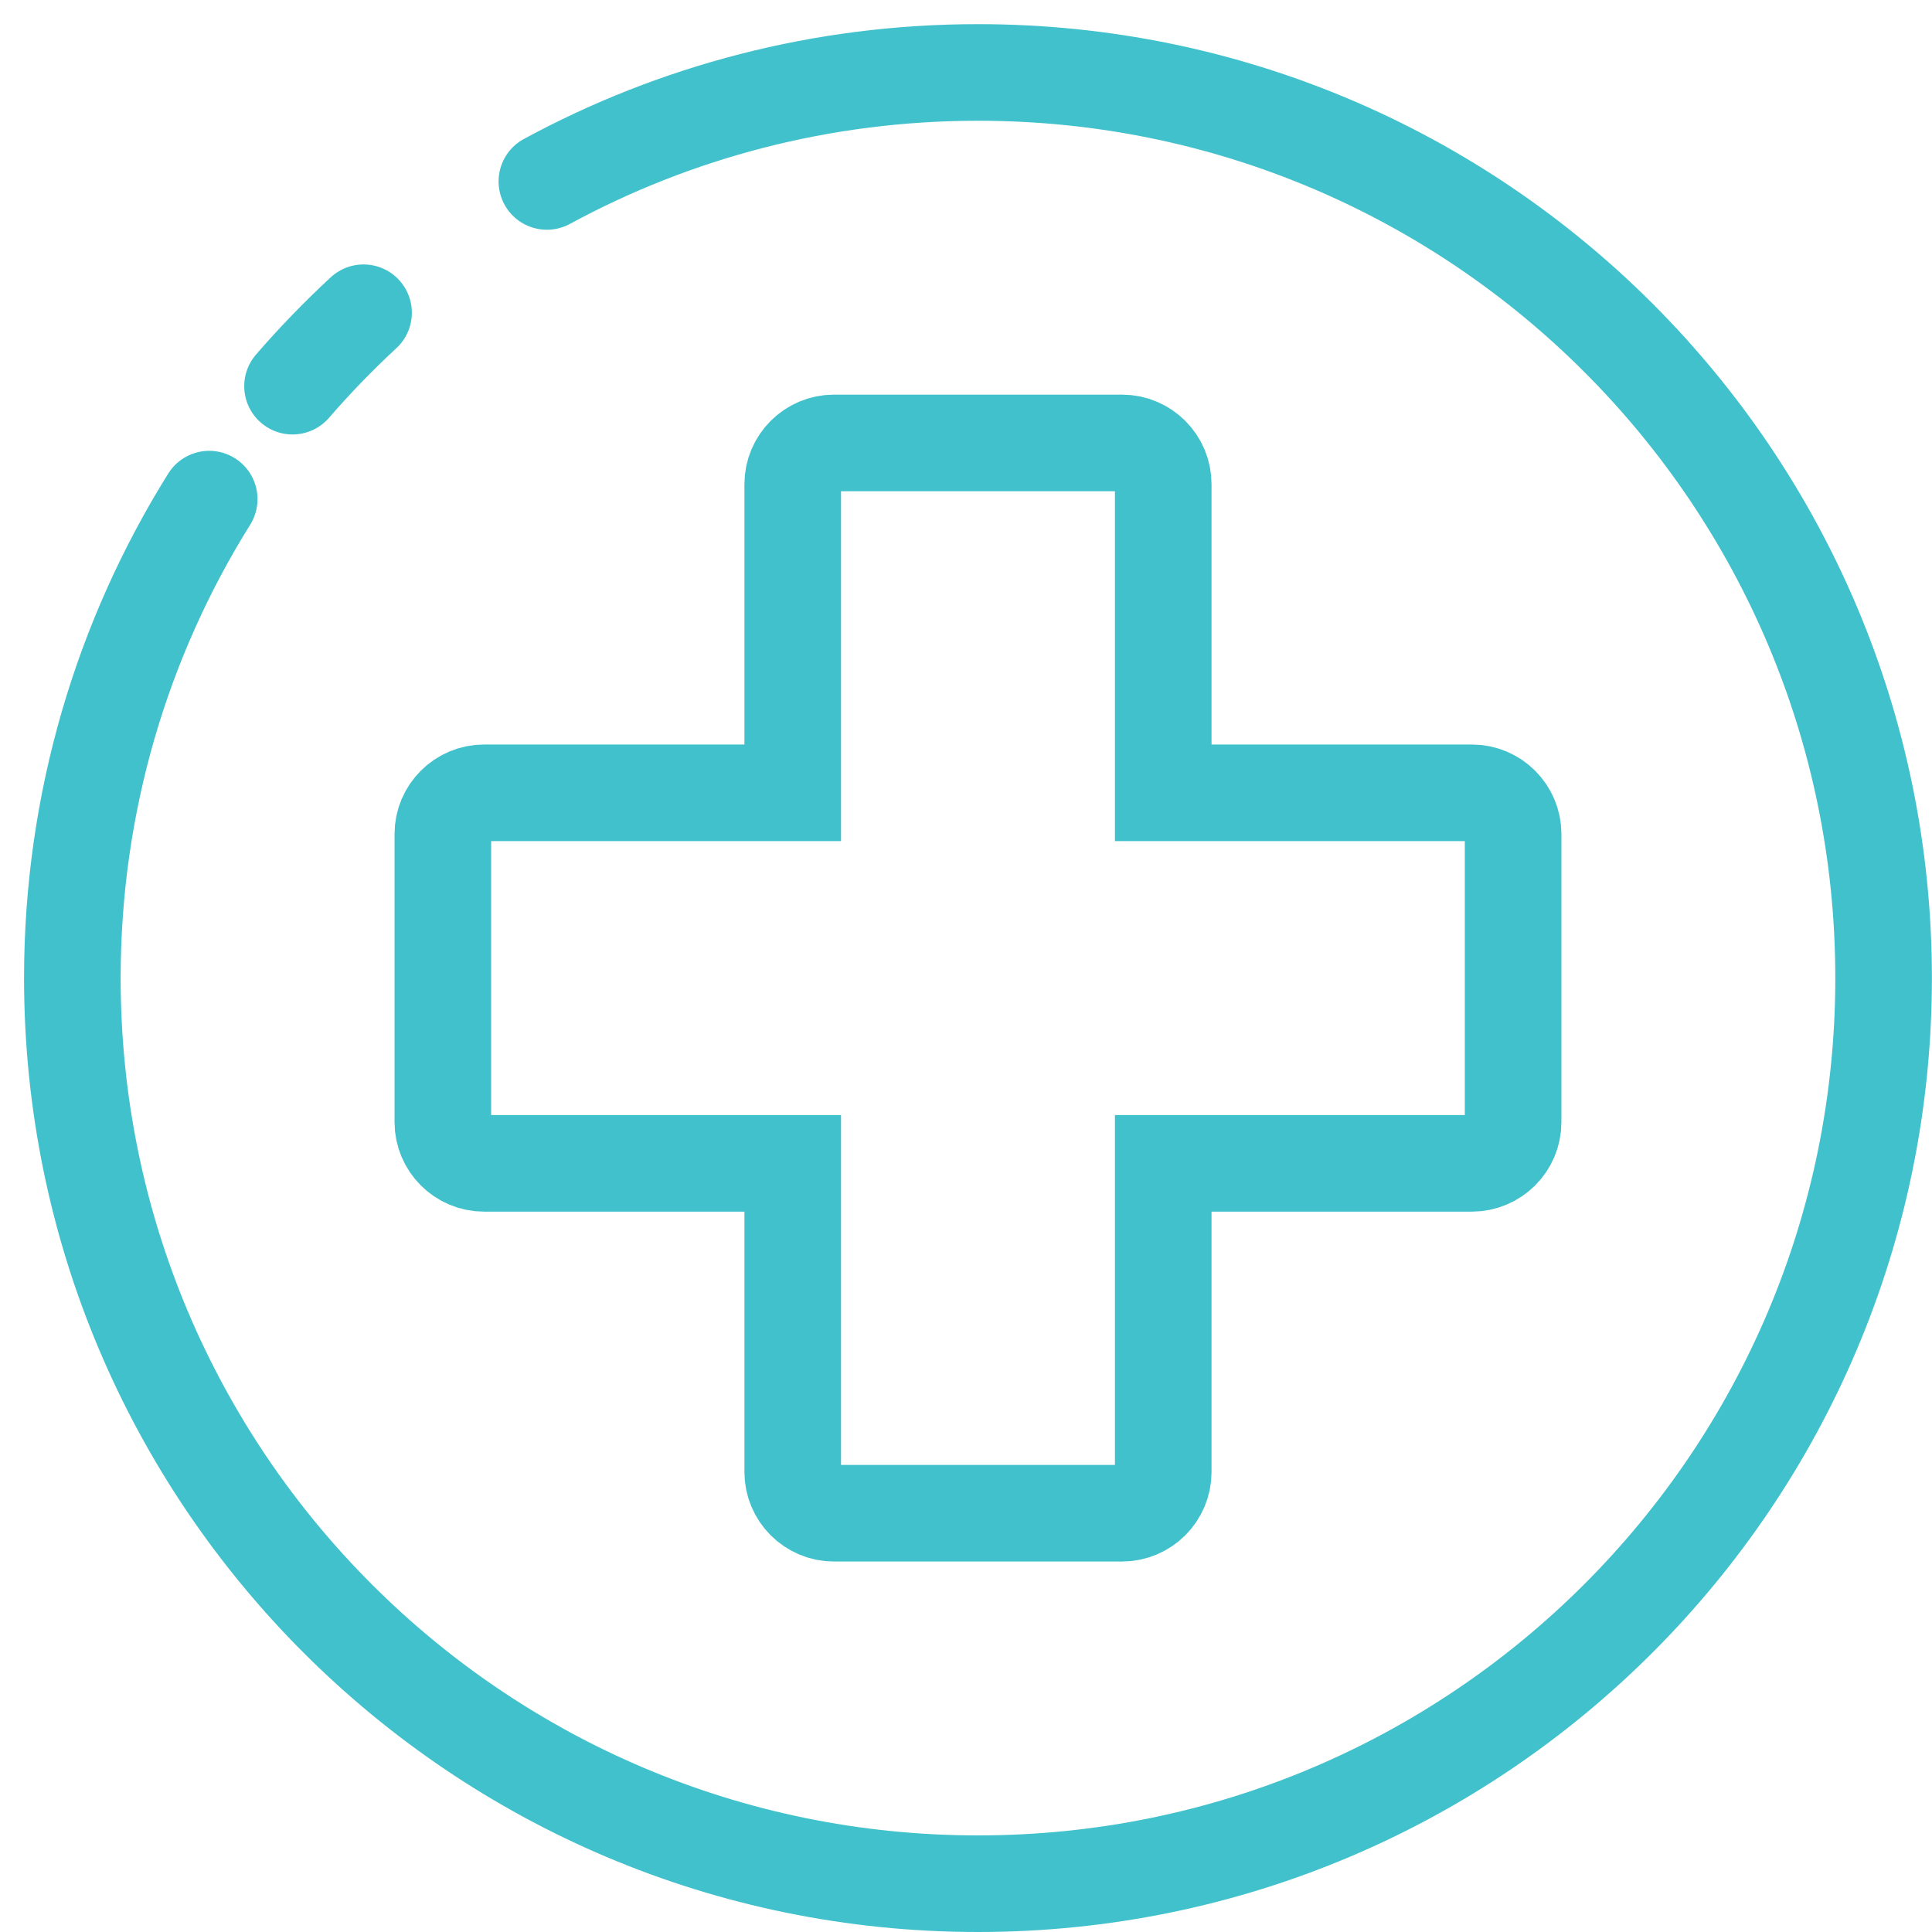 <?xml version="1.0" encoding="utf-8"?>
<!-- Generator: Adobe Illustrator 16.0.0, SVG Export Plug-In . SVG Version: 6.00 Build 0)  -->
<!DOCTYPE svg PUBLIC "-//W3C//DTD SVG 1.1//EN" "http://www.w3.org/Graphics/SVG/1.1/DTD/svg11.dtd">
<svg version="1.1" id="Слой_1" xmlns="http://www.w3.org/2000/svg" xmlns:xlink="http://www.w3.org/1999/xlink" x="0px" y="0px"
	 width="80px" height="80px" viewBox="0 0 80 80" enable-background="new 0 0 80 80" xml:space="preserve">
<g id="clipboard" display="none">
	<g display="inline">
		<path fill="none" stroke="#41C1CC" stroke-width="4" stroke-linecap="round" stroke-miterlimit="10" d="M51.943,10.227
			C50.554,5.482,46.241,2,41.173,2h-3.839c-5.067,0-9.379,3.481-10.769,8.224"/>
		<polyline fill="none" stroke="#41C1CC" stroke-width="4" stroke-linecap="round" stroke-miterlimit="10" points="56.525,10.225 
			56.525,20.094 21.982,20.094 21.982,10.225 		"/>
		<polyline fill="none" stroke="#41C1CC" stroke-width="4" stroke-linecap="round" stroke-miterlimit="10" points="20.405,71.086 
			14.58,71.086 14.58,16.804 21.982,16.804 		"/>
		
			<line fill="none" stroke="#41C1CC" stroke-width="4" stroke-linecap="round" stroke-miterlimit="10" x1="27.807" y1="71.086" x2="25.957" y2="71.086"/>
		<polyline fill="none" stroke="#41C1CC" stroke-width="4" stroke-linecap="round" stroke-miterlimit="10" points="56.525,16.804 
			63.927,16.804 63.927,71.086 36.444,71.086 		"/>
		<path fill="none" stroke="#41C1CC" stroke-width="4" stroke-linecap="round" stroke-miterlimit="10" d="M51.943,10.225h15.273
			c1.81,0,3.29,1.48,3.29,3.29v60.862c0,1.81-1.48,3.29-3.29,3.29H11.29c-1.81,0-3.29-1.48-3.29-3.29V13.514
			c0-1.81,1.48-3.29,3.29-3.29h15.275"/>
		
			<line fill="none" stroke="#41C1CC" stroke-width="4" stroke-linecap="round" stroke-miterlimit="10" x1="35.963" y1="9.402" x2="42.543" y2="9.402"/>
		
			<line fill="none" stroke="#41C1CC" stroke-width="4" stroke-linecap="round" stroke-miterlimit="10" x1="26.094" y1="43.123" x2="39.253" y2="43.123"/>
		
			<line fill="none" stroke="#41C1CC" stroke-width="4" stroke-linecap="round" stroke-miterlimit="10" x1="26.094" y1="51.348" x2="52.413" y2="51.348"/>
		
			<line fill="none" stroke="#41C1CC" stroke-width="4" stroke-linecap="round" stroke-miterlimit="10" x1="26.094" y1="59.572" x2="52.413" y2="59.572"/>
	</g>
</g>
<g id="cross">
	<g>
		<path fill="none" stroke="#41C1CC" stroke-width="4" stroke-linecap="round" stroke-miterlimit="10" d="M12.113,15.99
			c0.923-1.067,1.906-2.083,2.941-3.04"/>
		<path fill="none" stroke="#41C1CC" stroke-width="4" stroke-linecap="round" stroke-miterlimit="10" d="M22.645,7.513
			C27.953,4.635,34.034,3,40.496,3c20.711,0,37.5,16.789,37.5,37.5S61.207,78,40.496,78s-37.5-16.789-37.5-37.5
			c0-7.282,2.075-14.079,5.667-19.832"/>
		<path fill="none" stroke="#41C1CC" stroke-width="4" stroke-linecap="round" stroke-miterlimit="10" d="M32.825,32.829V20.046
			c0-0.938,0.768-1.705,1.705-1.705h11.932c0.938,0,1.705,0.768,1.705,1.705v12.783H60.95c0.938,0,1.705,0.768,1.705,1.705v11.932
			c0,0.938-0.768,1.705-1.705,1.705H48.167v12.783c0,0.938-0.768,1.705-1.705,1.705H34.53c-0.938,0-1.705-0.768-1.705-1.705V48.171
			H20.042c-0.938,0-1.705-0.768-1.705-1.705V34.534c0-0.938,0.768-1.705,1.705-1.705H32.825z"/>
	</g>
</g>
</svg>
